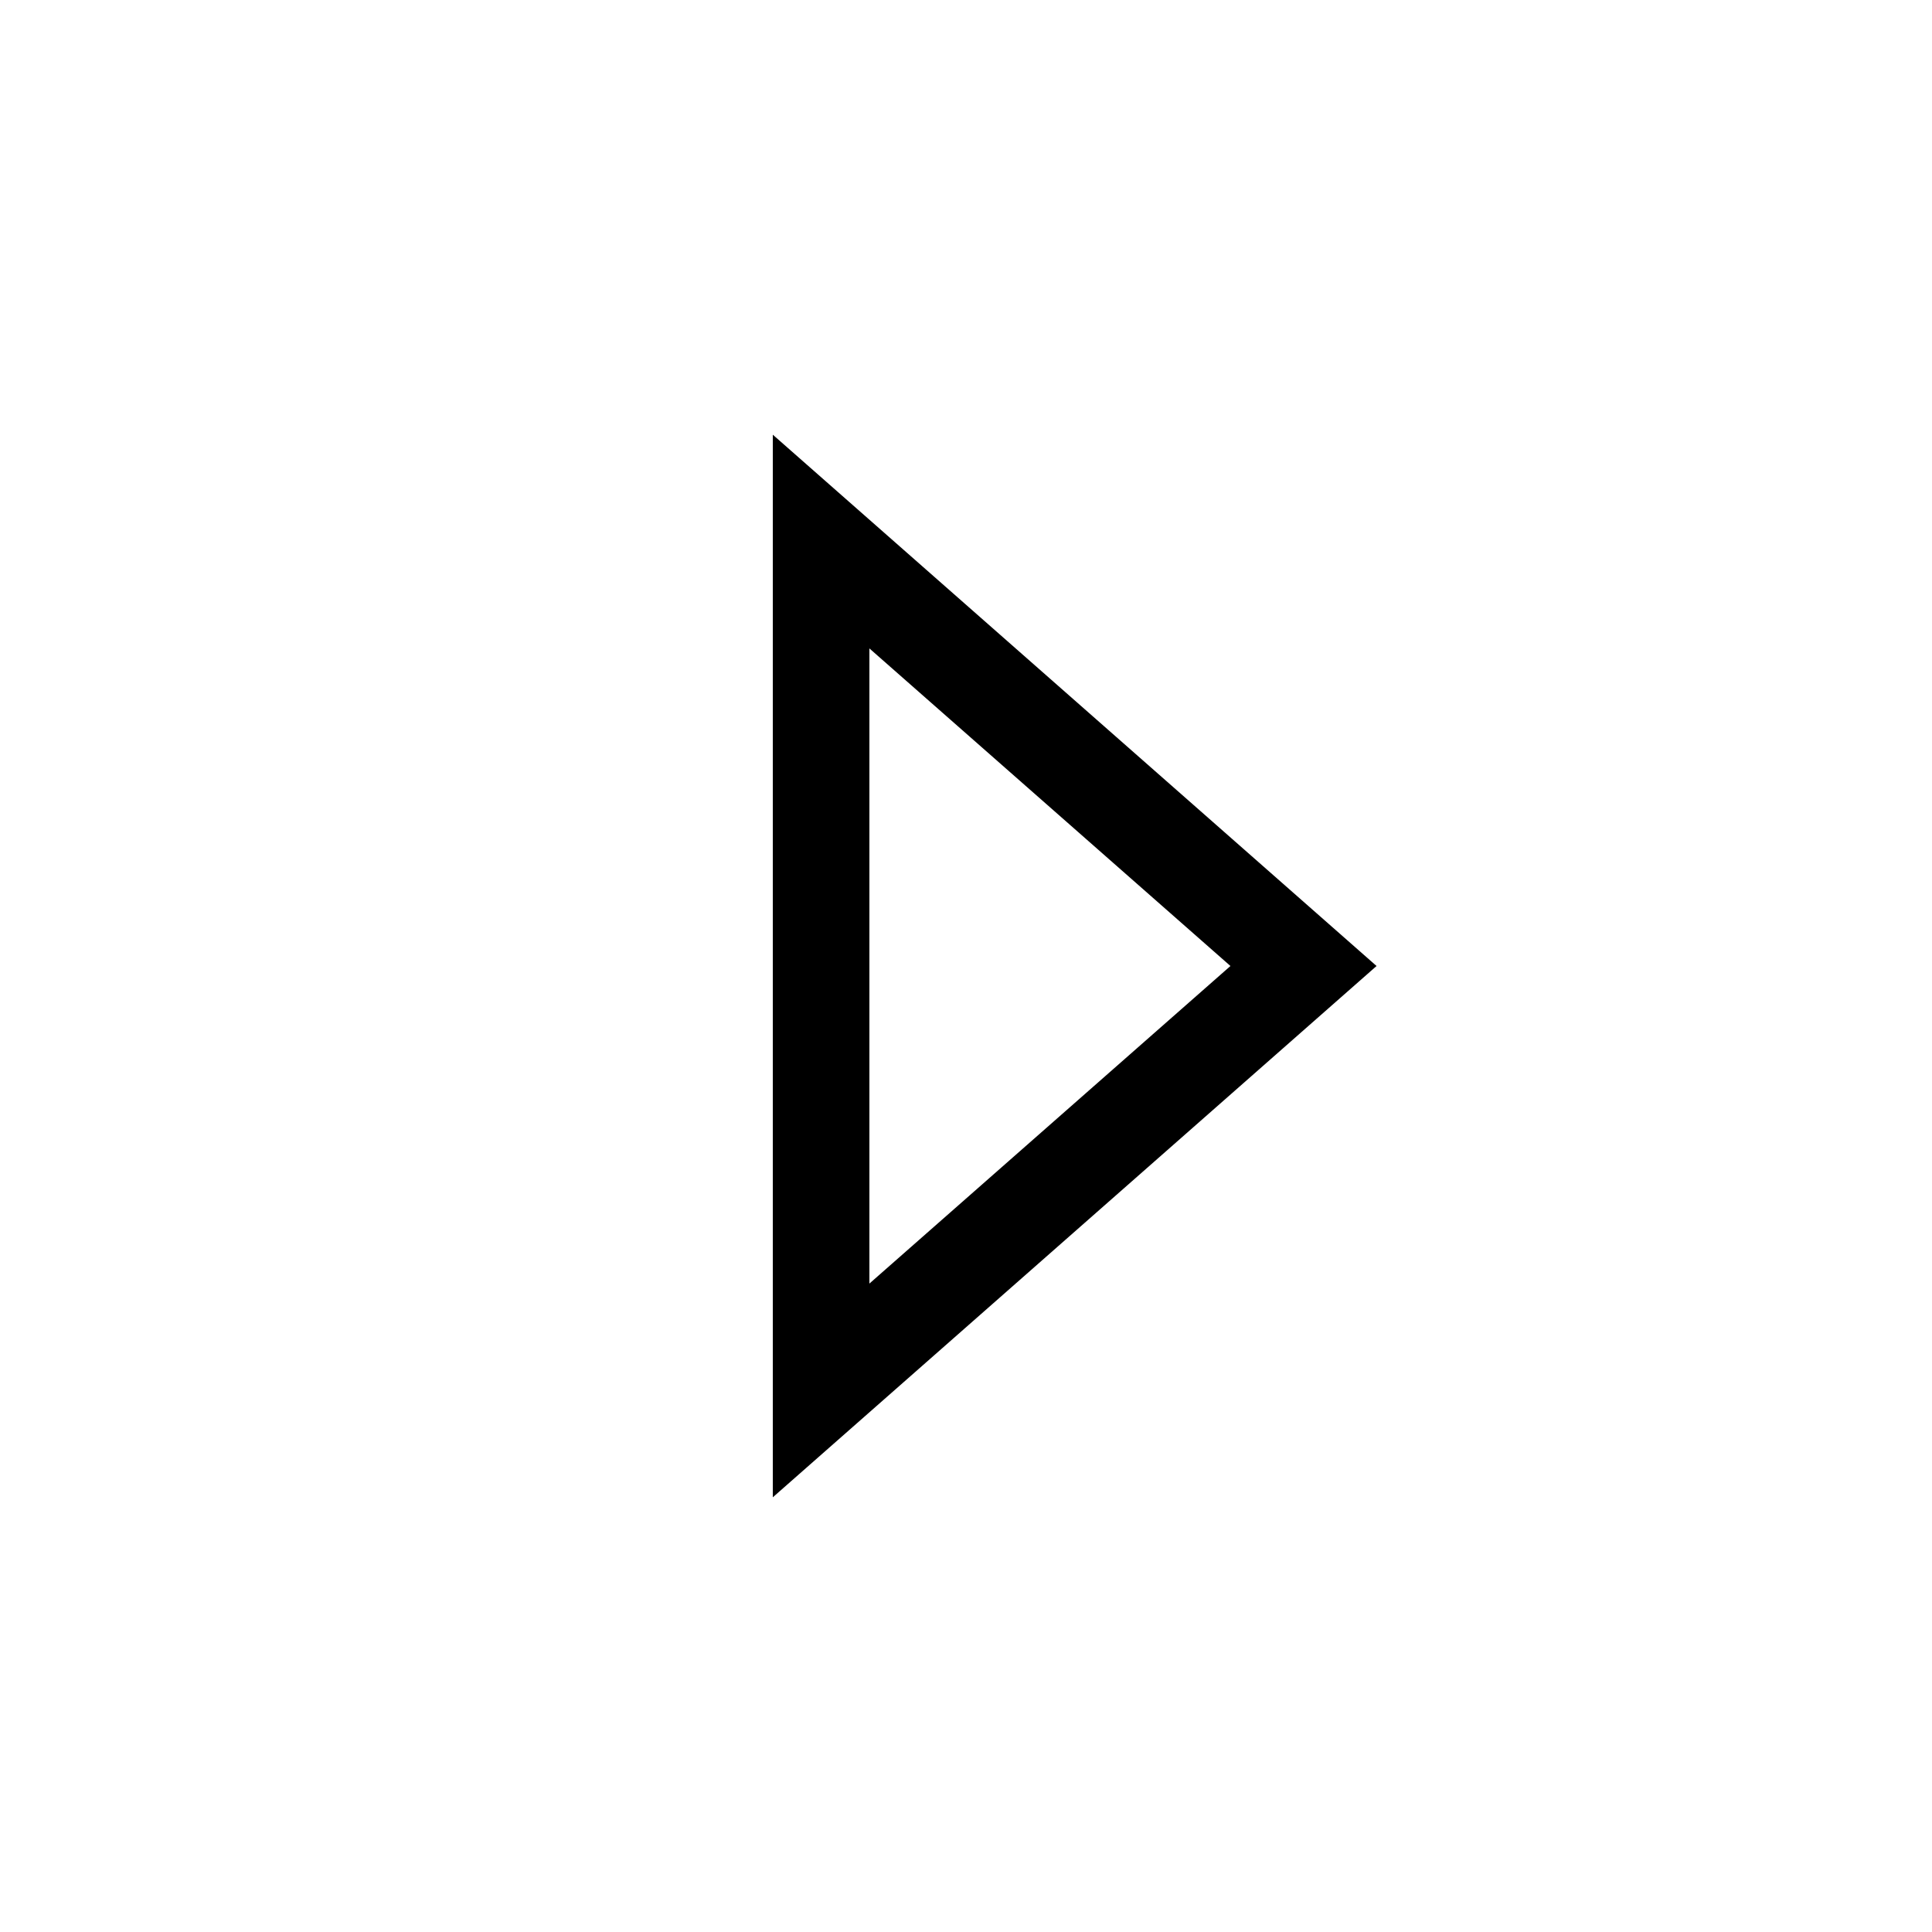<svg xmlns="http://www.w3.org/2000/svg" viewBox="0 0 640 640"><!--! Font Awesome Pro 7.1.0 by @fontawesome - https://fontawesome.com License - https://fontawesome.com/license (Commercial License) Copyright 2025 Fonticons, Inc. --><path fill="currentColor" d="M256 496L256 144L456 320L256 496zM288 214.8L288 425.2L407.6 320L288 214.8z"/></svg>